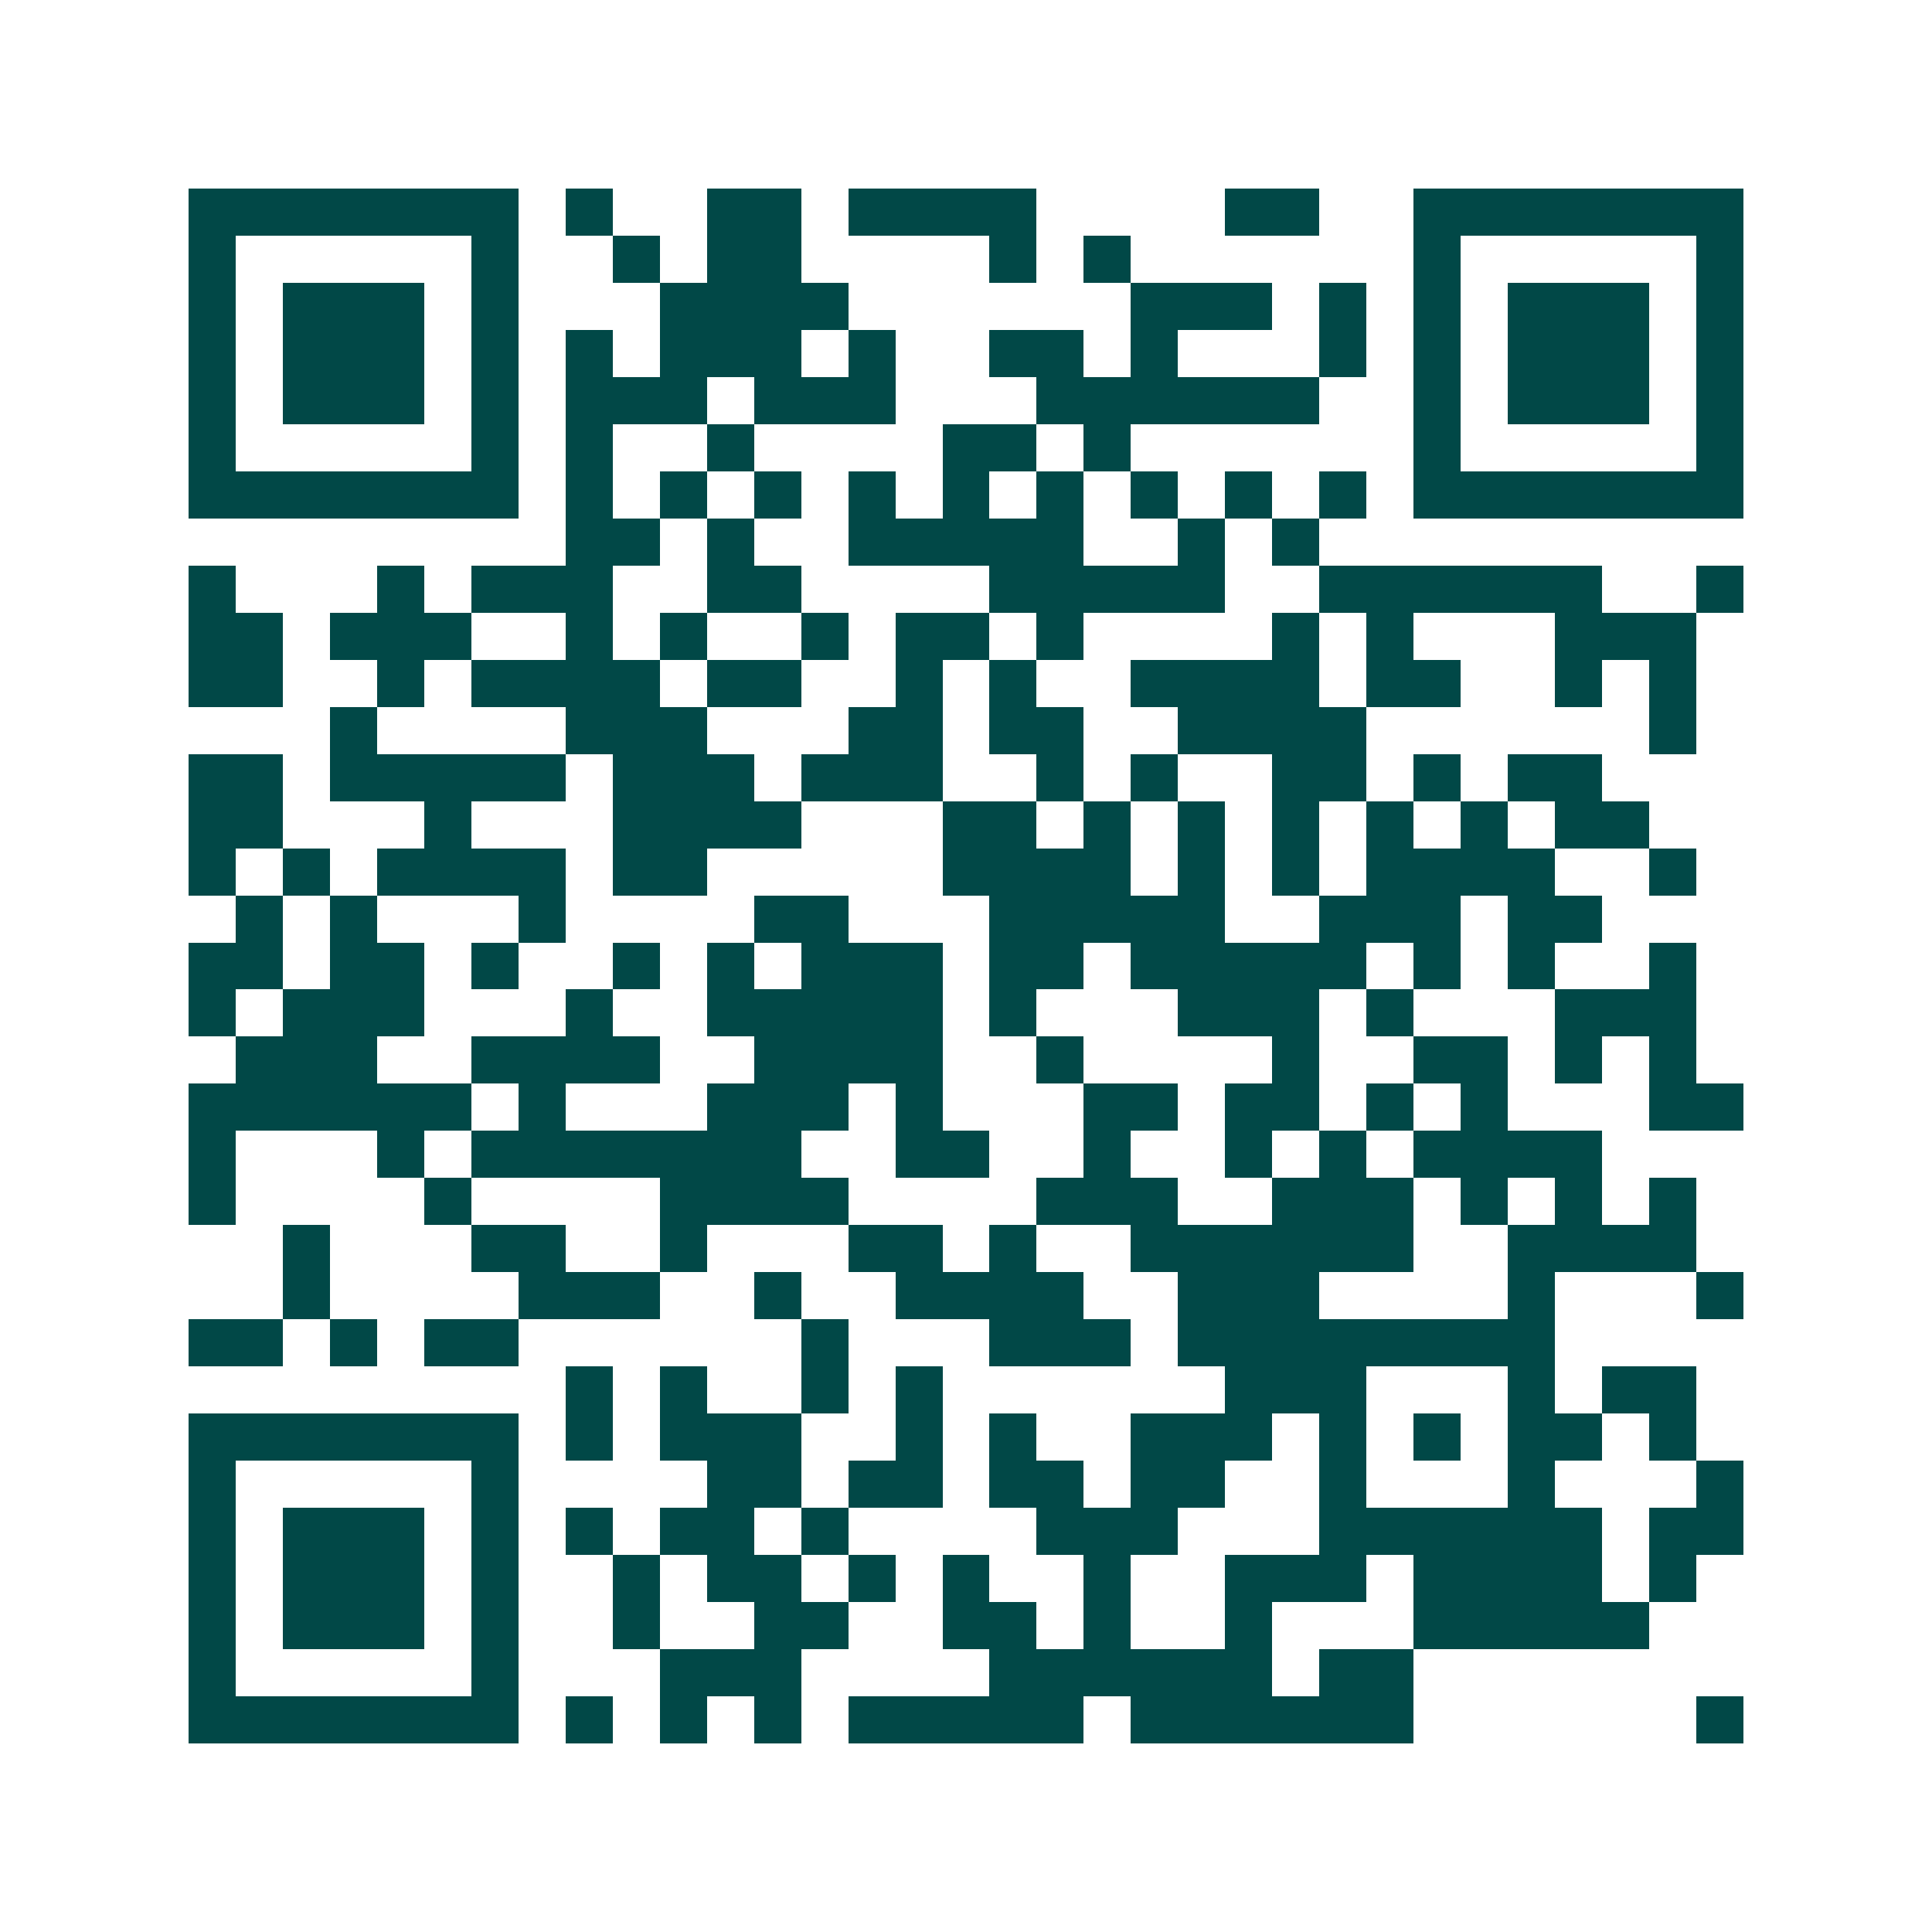 <svg xmlns="http://www.w3.org/2000/svg" width="200" height="200" viewBox="0 0 41 41" shape-rendering="crispEdges"><path fill="#ffffff" d="M0 0h41v41H0z"/><path stroke="#014847" d="M4 4.5h7m1 0h1m2 0h2m1 0h4m4 0h2m2 0h7M4 5.5h1m5 0h1m2 0h1m1 0h2m4 0h1m1 0h1m6 0h1m5 0h1M4 6.5h1m1 0h3m1 0h1m3 0h4m6 0h3m1 0h1m1 0h1m1 0h3m1 0h1M4 7.5h1m1 0h3m1 0h1m1 0h1m1 0h3m1 0h1m2 0h2m1 0h1m3 0h1m1 0h1m1 0h3m1 0h1M4 8.5h1m1 0h3m1 0h1m1 0h3m1 0h3m3 0h6m2 0h1m1 0h3m1 0h1M4 9.5h1m5 0h1m1 0h1m2 0h1m4 0h2m1 0h1m6 0h1m5 0h1M4 10.5h7m1 0h1m1 0h1m1 0h1m1 0h1m1 0h1m1 0h1m1 0h1m1 0h1m1 0h1m1 0h7M12 11.5h2m1 0h1m2 0h5m2 0h1m1 0h1M4 12.5h1m3 0h1m1 0h3m2 0h2m4 0h5m2 0h6m2 0h1M4 13.5h2m1 0h3m2 0h1m1 0h1m2 0h1m1 0h2m1 0h1m4 0h1m1 0h1m3 0h3M4 14.5h2m2 0h1m1 0h4m1 0h2m2 0h1m1 0h1m2 0h4m1 0h2m2 0h1m1 0h1M7 15.5h1m4 0h3m3 0h2m1 0h2m2 0h4m6 0h1M4 16.5h2m1 0h5m1 0h3m1 0h3m2 0h1m1 0h1m2 0h2m1 0h1m1 0h2M4 17.5h2m3 0h1m3 0h4m3 0h2m1 0h1m1 0h1m1 0h1m1 0h1m1 0h1m1 0h2M4 18.5h1m1 0h1m1 0h4m1 0h2m5 0h4m1 0h1m1 0h1m1 0h4m2 0h1M5 19.5h1m1 0h1m3 0h1m4 0h2m3 0h5m2 0h3m1 0h2M4 20.5h2m1 0h2m1 0h1m2 0h1m1 0h1m1 0h3m1 0h2m1 0h5m1 0h1m1 0h1m2 0h1M4 21.5h1m1 0h3m3 0h1m2 0h5m1 0h1m3 0h3m1 0h1m3 0h3M5 22.5h3m2 0h4m2 0h4m2 0h1m4 0h1m2 0h2m1 0h1m1 0h1M4 23.5h6m1 0h1m3 0h3m1 0h1m3 0h2m1 0h2m1 0h1m1 0h1m3 0h2M4 24.5h1m3 0h1m1 0h7m2 0h2m2 0h1m2 0h1m1 0h1m1 0h4M4 25.5h1m4 0h1m4 0h4m4 0h3m2 0h3m1 0h1m1 0h1m1 0h1M6 26.5h1m3 0h2m2 0h1m3 0h2m1 0h1m2 0h6m2 0h4M6 27.5h1m4 0h3m2 0h1m2 0h4m2 0h3m4 0h1m3 0h1M4 28.5h2m1 0h1m1 0h2m6 0h1m3 0h3m1 0h8M12 29.5h1m1 0h1m2 0h1m1 0h1m6 0h3m3 0h1m1 0h2M4 30.5h7m1 0h1m1 0h3m2 0h1m1 0h1m2 0h3m1 0h1m1 0h1m1 0h2m1 0h1M4 31.5h1m5 0h1m4 0h2m1 0h2m1 0h2m1 0h2m2 0h1m3 0h1m3 0h1M4 32.5h1m1 0h3m1 0h1m1 0h1m1 0h2m1 0h1m4 0h3m3 0h6m1 0h2M4 33.5h1m1 0h3m1 0h1m2 0h1m1 0h2m1 0h1m1 0h1m2 0h1m2 0h3m1 0h4m1 0h1M4 34.5h1m1 0h3m1 0h1m2 0h1m2 0h2m2 0h2m1 0h1m2 0h1m3 0h5M4 35.5h1m5 0h1m3 0h3m4 0h6m1 0h2M4 36.5h7m1 0h1m1 0h1m1 0h1m1 0h5m1 0h6m6 0h1"/></svg>
